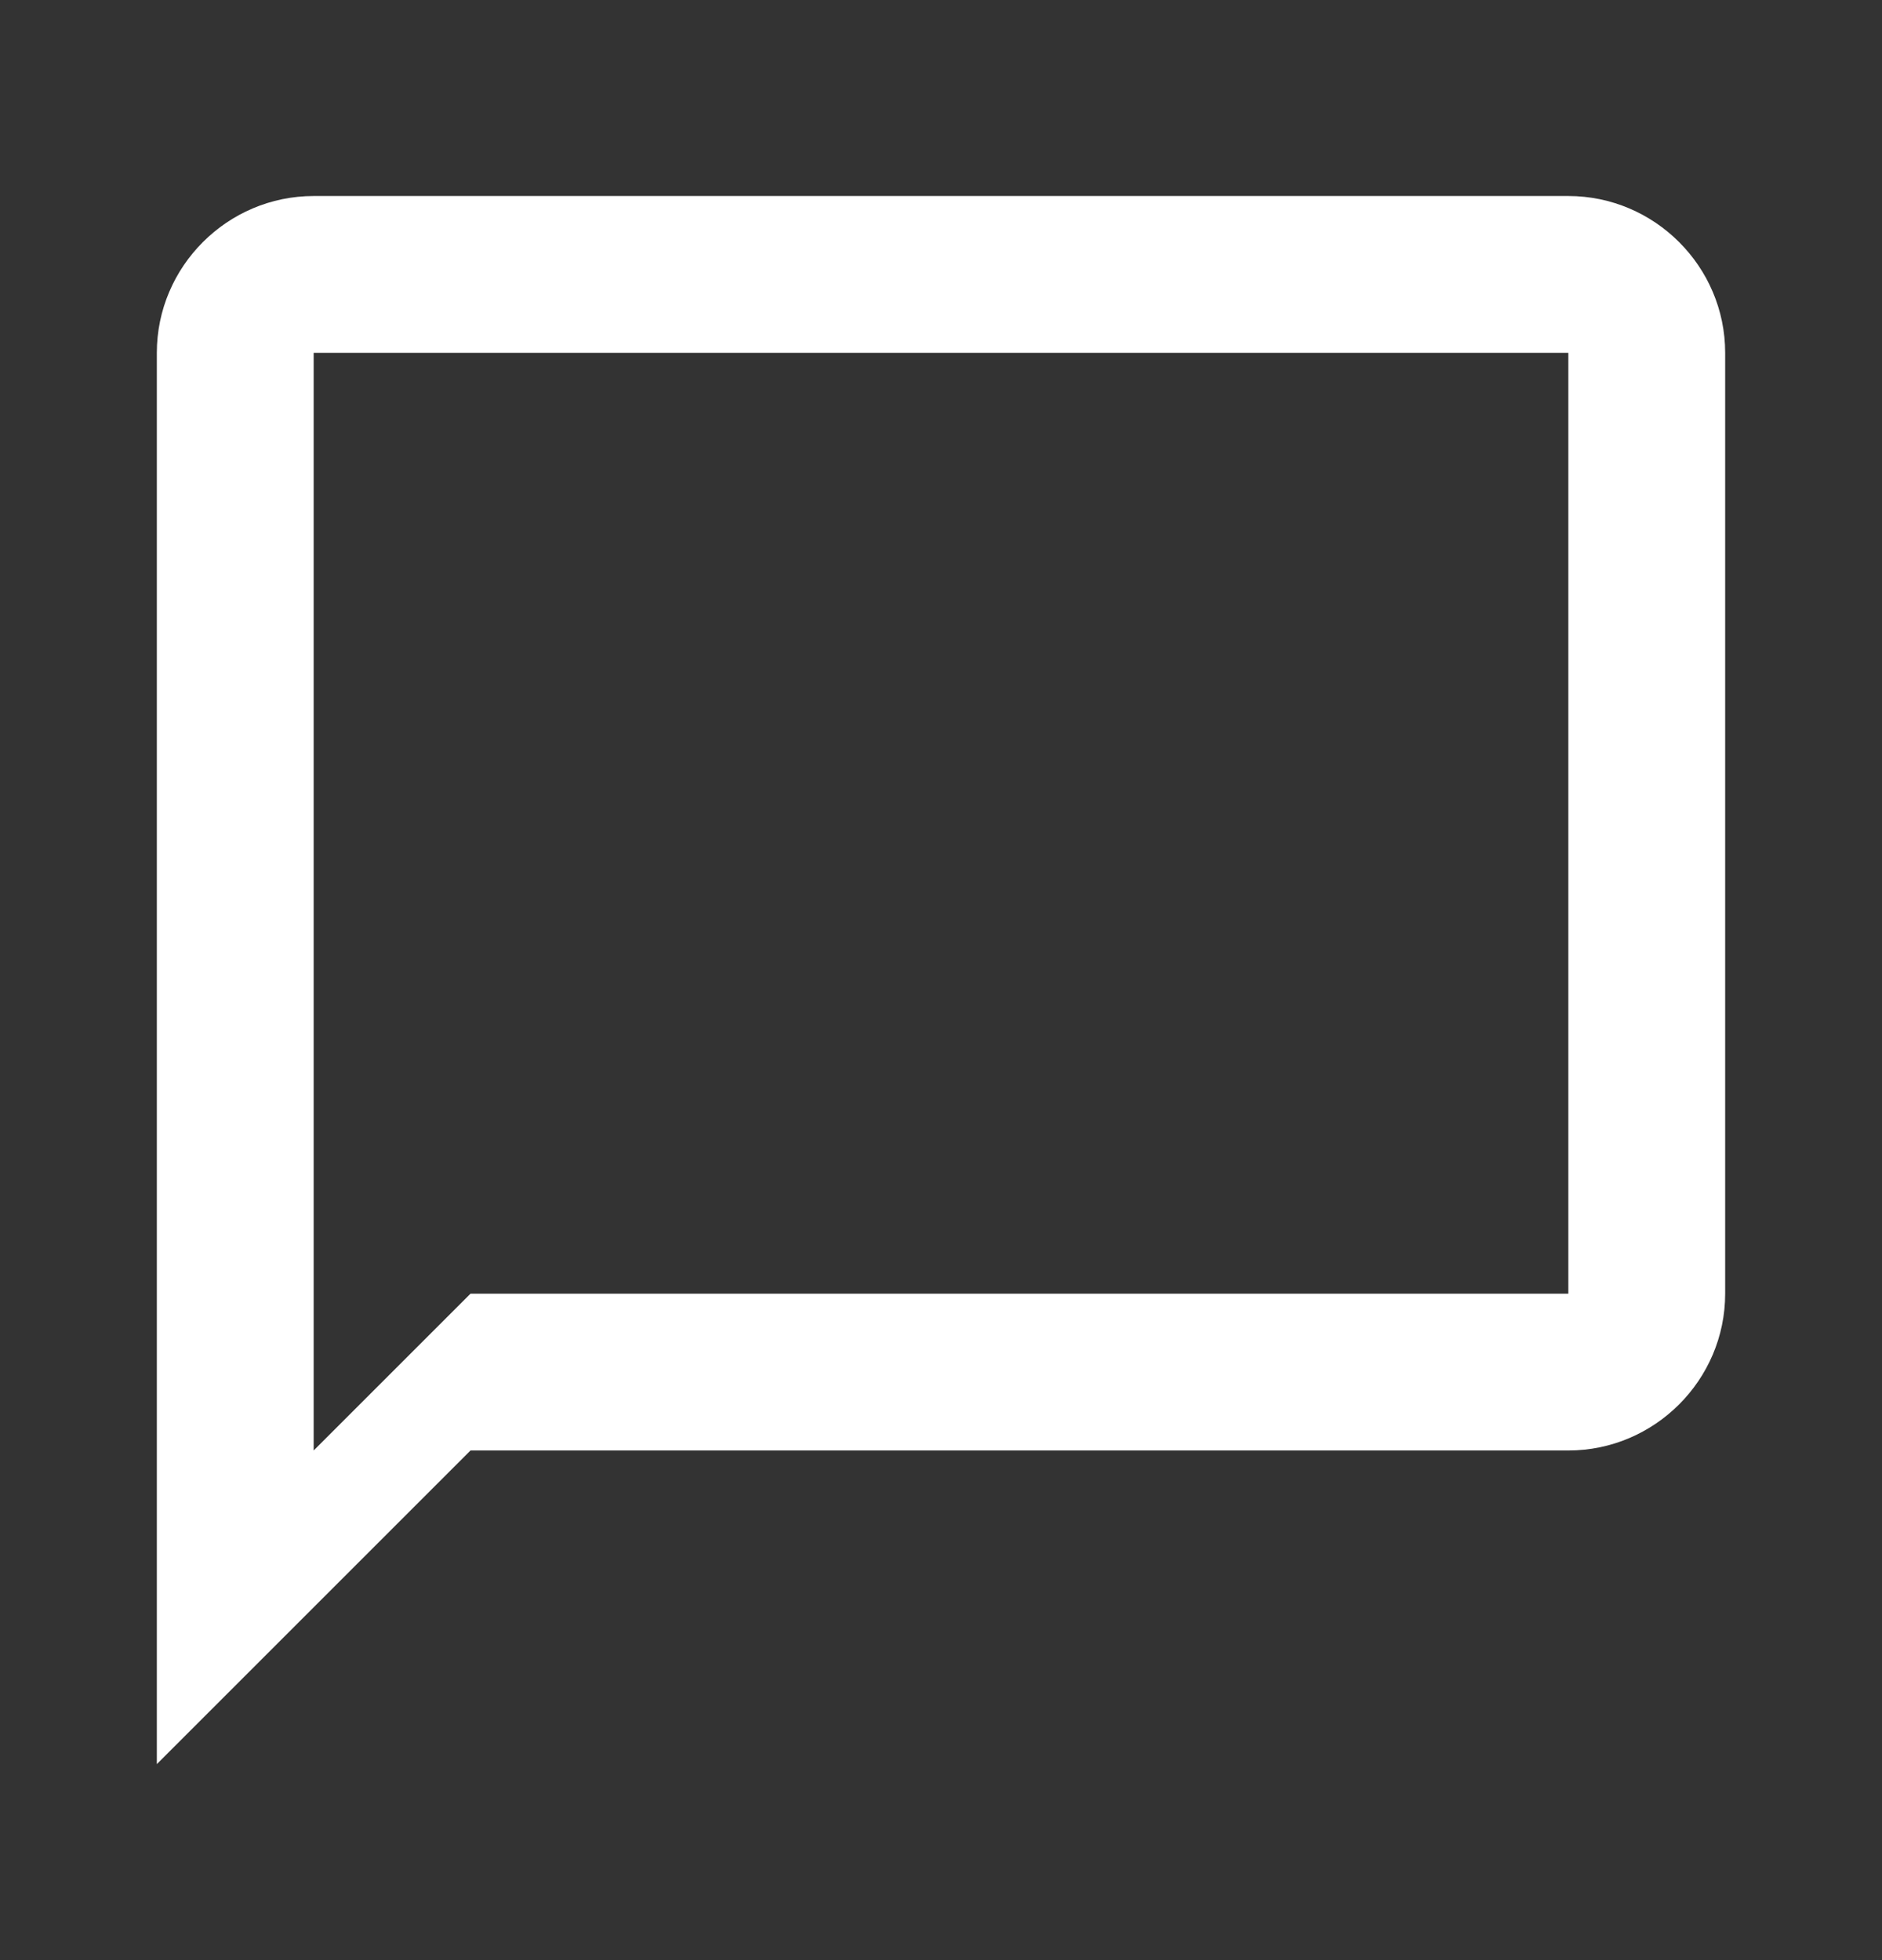 <svg width="24" height="25" viewBox="0 0 24 25" fill="none" xmlns="http://www.w3.org/2000/svg"><rect x="0" y="0" width="24" height="25" fill="#333333" stroke="none"/><g id="Chat bubble outline" clip-path="url(#clip0_2549_5926)"><path id="Vector" d="M20 2.5H4C2.9 2.5 2 3.4 2 4.5V22.5L6 18.5H20C21.1 18.5 22 17.6 22 16.5V4.5C22 3.4 21.1 2.5 20 2.5ZM20 16.5H6L4 18.5V4.5H20V16.5Z" fill="white"/></g><defs><clipPath id="clip0_2549_5926"><rect width="24" height="24" fill="white" transform="translate(0 0.5)"/></clipPath></defs></svg>